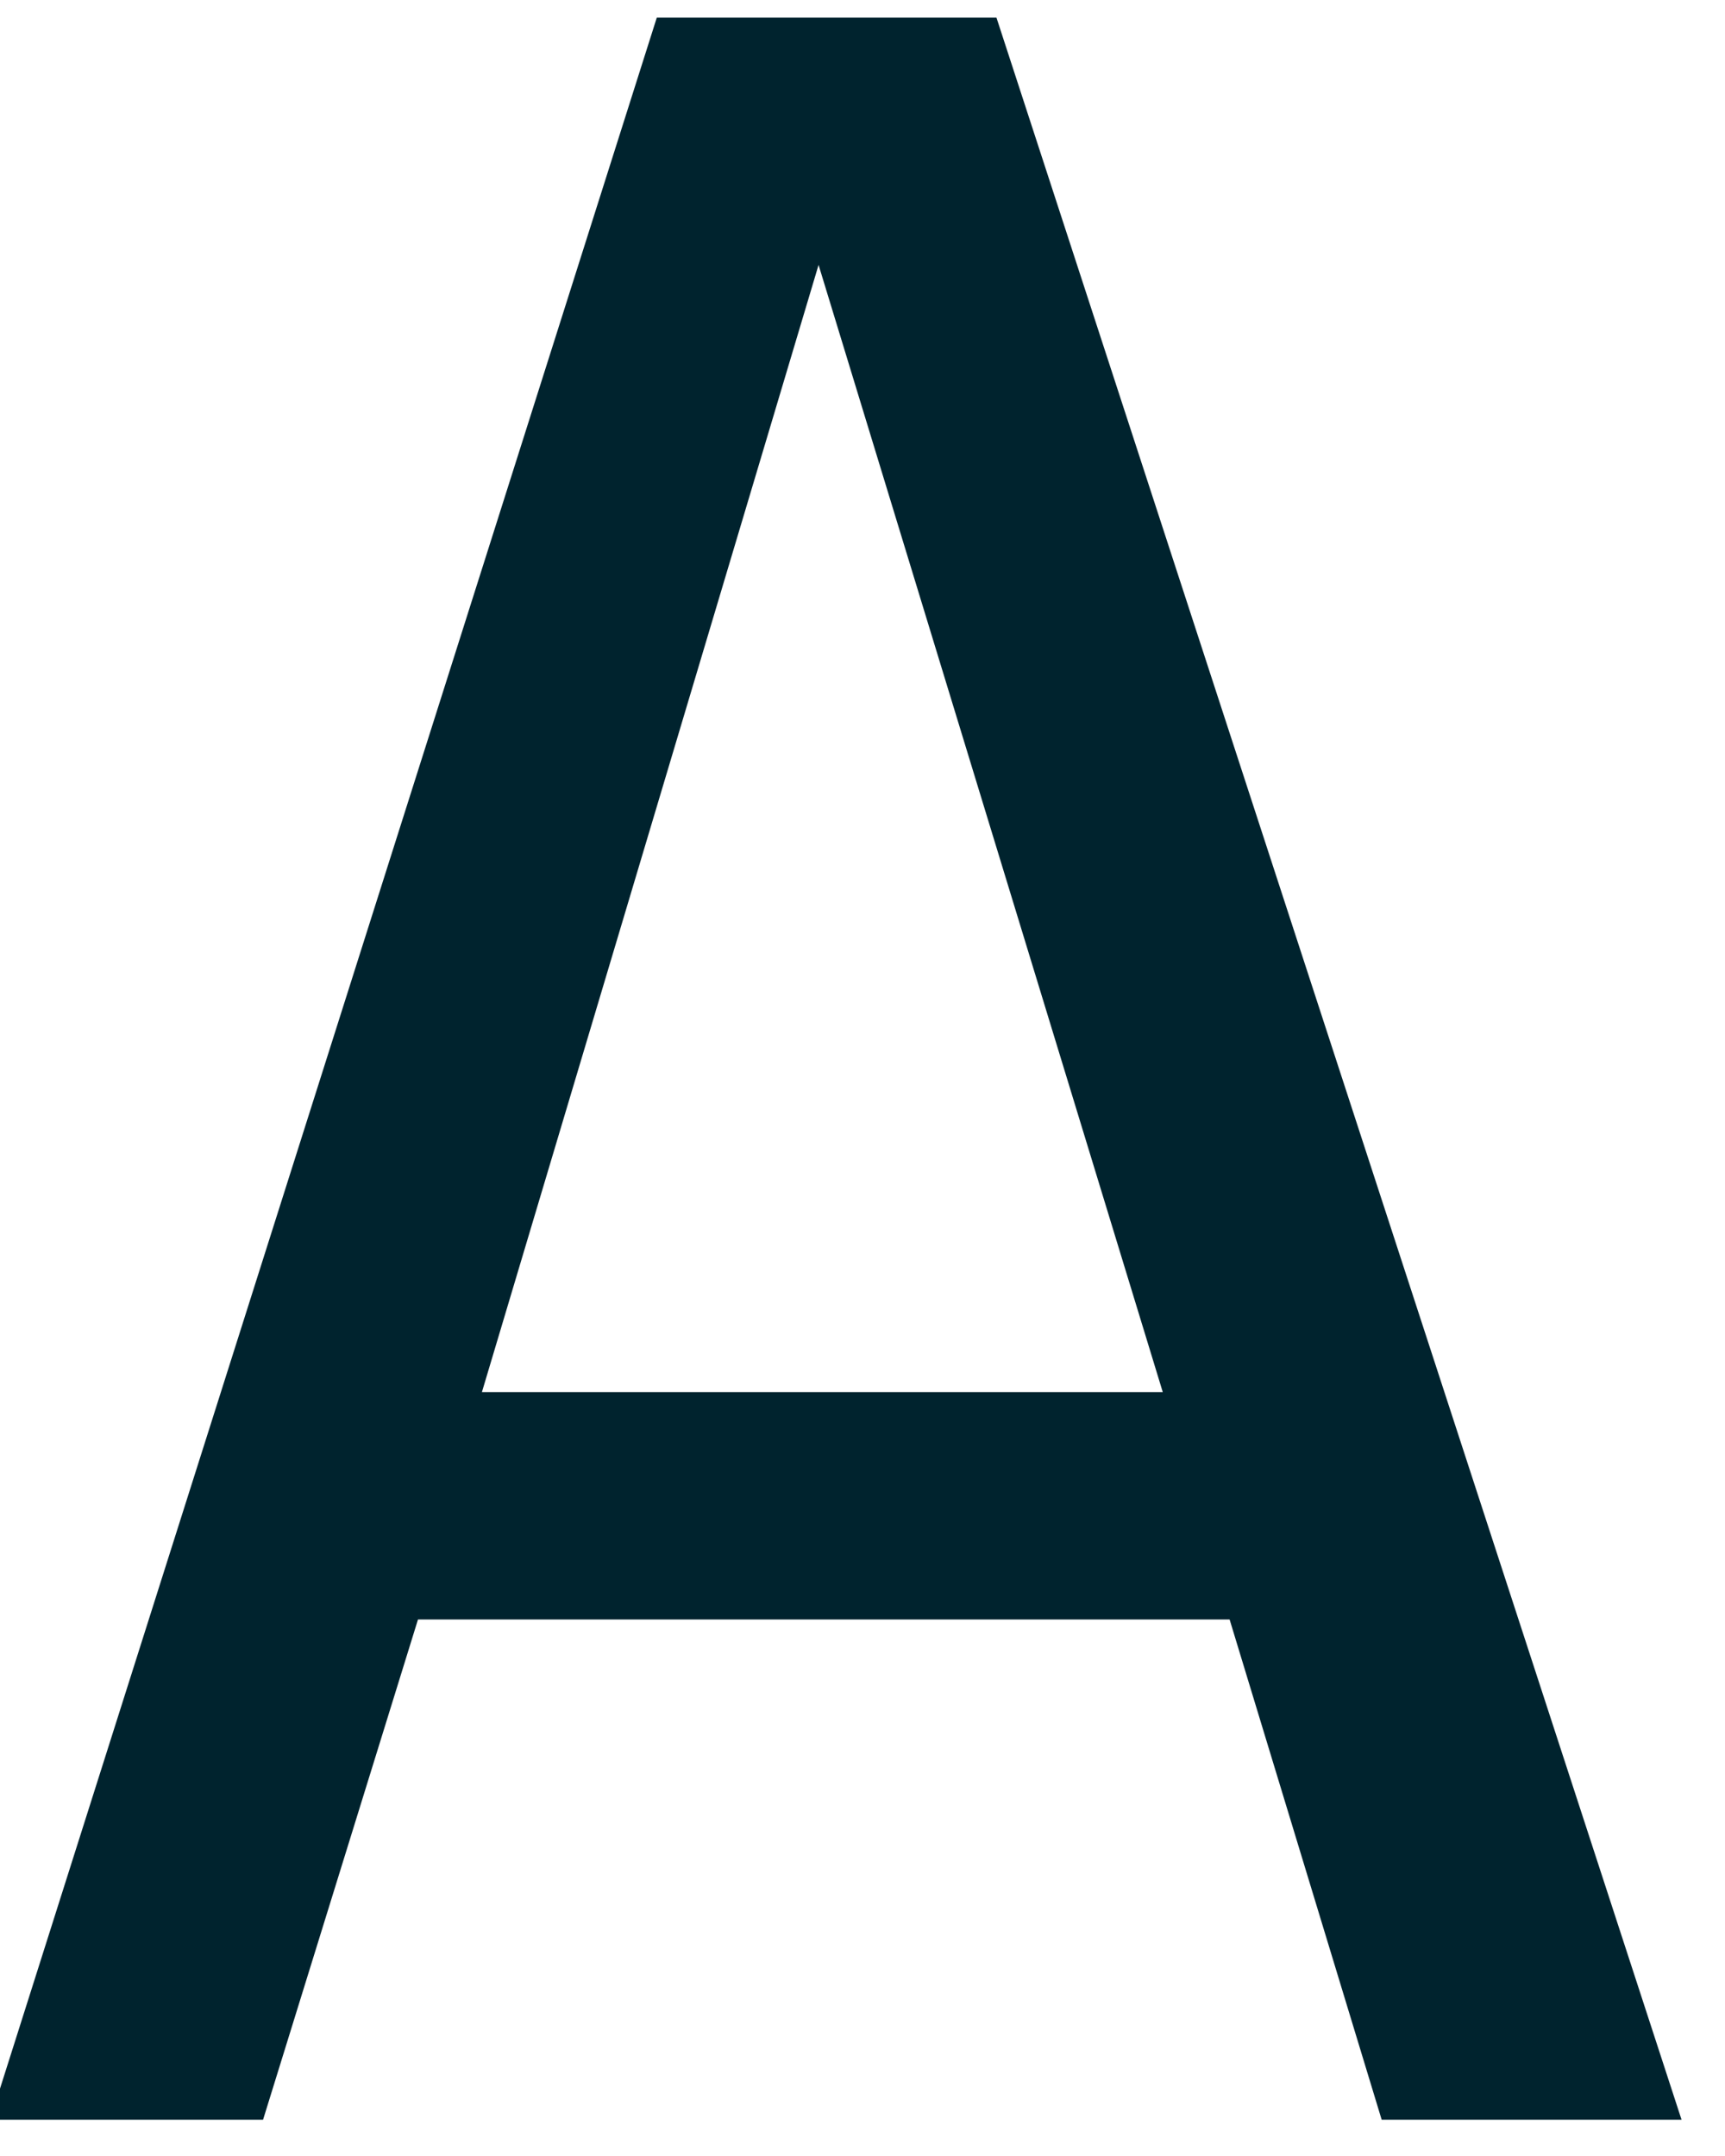 <svg xmlns="http://www.w3.org/2000/svg" xmlns:xlink="http://www.w3.org/1999/xlink" width="32" height="40" viewBox="0 0 32 40">
  <defs>
    <clipPath id="clip-path">
      <rect id="長方形_15054" data-name="長方形 15054" width="32" height="40" transform="translate(9441 -9110)" fill="#fff" stroke="#707070" stroke-width="1"/>
    </clipPath>
  </defs>
  <g id="マスクグループ_167" data-name="マスクグループ 167" transform="translate(-9441 9110)" clip-path="url(#clip-path)">
    <path id="パス_26036" data-name="パス 26036" d="M19.485-39,32.194,0H26.631L23.81-9.281H8.754L5.88,0H.817L13.184-39Zm-3.3,4.588L9.94-13.5H22.57ZM54.865-19.063V0H50.224V-18.4a7.05,7.05,0,0,0-1.134-4.469,4.076,4.076,0,0,0-3.349-1.384,4.98,4.98,0,0,0-4.126,1.793,7.955,7.955,0,0,0-1.437,5.089V0H35.511V-23.757l-.053-2.558-.053-.949h4.72v3.507a7.692,7.692,0,0,1,2.979-3.151,9.1,9.1,0,0,1,4.3-.91q3.955,0,5.708,2.123T54.865-19.063ZM65.776-39v4.772H60.792V-39Zm-.185,11.733V0H60.95V-27.264Zm23.62,2.953a6.388,6.388,0,0,1,2.927-2.782,10.06,10.06,0,0,1,4.087-.778,7,7,0,0,1,5.221,1.925,7.256,7.256,0,0,1,1.9,5.326V0H98.7V-19.934a4.377,4.377,0,0,0-1.147-3.217,4.412,4.412,0,0,0-3.283-1.16,4.019,4.019,0,0,0-3.467,1.45,7.423,7.423,0,0,0-1.068,4.4V0H85.15V-18.905a6.494,6.494,0,0,0-1.028-4.074,3.629,3.629,0,0,0-3.006-1.279,4.553,4.553,0,0,0-3.757,1.45,6.915,6.915,0,0,0-1.173,4.4V0H71.545V-23.757l-.053-2.452-.053-1.055h4.588v3.4A6.434,6.434,0,0,1,78.6-26.815a7.766,7.766,0,0,1,4.126-1.055A8.747,8.747,0,0,1,86.8-27,5.071,5.071,0,0,1,89.211-24.311Zm38.675,4.535V-5.3q0,1.213.132,2.571t.4,2.729h-4.588l-.211-3.955h-.105a7.47,7.47,0,0,1-2.663,3.467,7.679,7.679,0,0,1-4.3,1.094,6.95,6.95,0,0,1-5.5-2.162q-1.912-2.162-1.912-6.275,0-4.957,2.966-7.014t9.453-2.057h1.9v-2.32a5.946,5.946,0,0,0-1.134-4.034,4.264,4.264,0,0,0-3.349-1.266,4.442,4.442,0,0,0-3.283,1.147,3.882,3.882,0,0,0-1.147,2.861,4.04,4.04,0,0,0,.026.514,3.09,3.09,0,0,1,.026.409h-4.8q.079-4.219,2.347-6.249t6.882-2.03q4.456,0,6.658,2.03T127.886-19.775ZM118-3.085a4.572,4.572,0,0,0,4.061-2.254,11.756,11.756,0,0,0,1.45-6.368v-1.028l-.053-.817a9.171,9.171,0,0,0-1.266-.053q-4.957,0-6.763,1.318a4.9,4.9,0,0,0-1.806,4.245,5.291,5.291,0,0,0,1.16,3.678A4.123,4.123,0,0,0,118-3.085Zm22.407-24.179h5.774v3.507h-5.774V-7.172a4.617,4.617,0,0,0,.765,2.94q.765.936,3.138.936.554,0,1.028-.04a5.133,5.133,0,0,0,.949-.171v3.4a17.3,17.3,0,0,1-2.241.29q-1.187.079-2.294.079-3.217,0-4.575-1.16t-1.358-4.245V-23.757h-4.588v-3.507h4.588v-5.247l4.588-2ZM153.373-39v4.772h-4.983V-39Zm-.185,11.733V0h-4.641V-27.264Zm26.2,13.816q0,8.332-2.61,11.272T168.766.765a11.23,11.23,0,0,1-5.972-1.424,7.614,7.614,0,0,1-3.243-4.364,30.429,30.429,0,0,1-.936-8.688,27.457,27.457,0,0,1,1-8.583,8.137,8.137,0,0,1,3.243-4.285,11.282,11.282,0,0,1,6.17-1.45,11.529,11.529,0,0,1,6.091,1.411,7.8,7.8,0,0,1,3.283,4.3A29.4,29.4,0,0,1,179.392-13.447Zm-10.31-10.916a5.358,5.358,0,0,0-2.927.817,5.311,5.311,0,0,0-2.017,2.716q-.725,1.9-.725,7.33,0,2.821.2,5.01a7.614,7.614,0,0,0,1.4,3.85,4.562,4.562,0,0,0,3.968,1.661,4.847,4.847,0,0,0,3.784-1.529A7.171,7.171,0,0,0,174.4-8.793q.25-2.755.25-5.84,0-5.774-1.371-7.752A4.754,4.754,0,0,0,169.082-24.363Zm35.327,5.3V0h-4.641V-18.4a7.05,7.05,0,0,0-1.134-4.469,4.076,4.076,0,0,0-3.349-1.384,4.98,4.98,0,0,0-4.126,1.793,7.955,7.955,0,0,0-1.437,5.089V0h-4.667V-23.757L185-26.314l-.053-.949h4.72v3.507a7.692,7.692,0,0,1,2.979-3.151,9.1,9.1,0,0,1,4.3-.91q3.955,0,5.708,2.123T204.409-19.063Zm37.114-9.888v1.028h-5.194v-.58q0-3.507-1.279-5.1t-4.337-1.6a6.357,6.357,0,0,0-5.221,2.123q-1.74,2.123-1.74,8.662v9.466q0,6.2,1.556,8.741A5.5,5.5,0,0,0,230.4-3.665a5.8,5.8,0,0,0,4.8-2.03q1.635-2.03,1.688-6.144H242v.712q0,5.959-2.94,8.846T230.291.606q-5.774,0-8.7-3.6t-2.927-13.2v-8.227q0-7.963,2.927-11.483t9.571-3.52q5.3,0,7.831,2.571T241.523-28.951Zm25.808,15.5q0,8.332-2.61,11.272T256.706.765a11.23,11.23,0,0,1-5.972-1.424,7.614,7.614,0,0,1-3.243-4.364,30.429,30.429,0,0,1-.936-8.688,27.457,27.457,0,0,1,1-8.583,8.137,8.137,0,0,1,3.243-4.285,11.282,11.282,0,0,1,6.17-1.45,11.529,11.529,0,0,1,6.091,1.411,7.8,7.8,0,0,1,3.283,4.3A29.4,29.4,0,0,1,267.332-13.447Zm-10.31-10.916a5.358,5.358,0,0,0-2.927.817,5.311,5.311,0,0,0-2.017,2.716q-.725,1.9-.725,7.33,0,2.821.2,5.01a7.614,7.614,0,0,0,1.4,3.85,4.562,4.562,0,0,0,3.968,1.661A4.847,4.847,0,0,0,260.7-4.509a7.171,7.171,0,0,0,1.635-4.285q.25-2.755.25-5.84,0-5.774-1.371-7.752A4.754,4.754,0,0,0,257.022-24.363ZM291.8-39V0h-4.588V-3.243a7.086,7.086,0,0,1-2.518,2.769,6.678,6.678,0,0,1-3.573.949q-4.614,0-6.763-3.3T272.2-12.841q0-7.409,1.213-10.112a7.929,7.929,0,0,1,3.072-3.784,8.968,8.968,0,0,1,4.575-1.081,7.1,7.1,0,0,1,3.415.725,8.623,8.623,0,0,1,2.676,2.571V-39ZM282.3-3.19a4.135,4.135,0,0,0,3.876-2.215q1.239-2.215,1.239-8.965,0-5.3-1.266-7.567a4.375,4.375,0,0,0-4.14-2.268,4.114,4.114,0,0,0-3.085,1.134,6.61,6.61,0,0,0-1.6,3.1,30.381,30.381,0,0,0-.488,6.526q0,6.17,1.4,8.213A4.612,4.612,0,0,0,282.3-3.19Zm36.065-11.285v2.268h-15.4v.659q0,4.456,1.226,6.513a4.316,4.316,0,0,0,4.021,2.057,4.551,4.551,0,0,0,3.467-1.292,6.823,6.823,0,0,0,1.542-3.981H318.1Q317.867.659,308.322.659a10.777,10.777,0,0,1-6.249-1.582,7.862,7.862,0,0,1-3.085-4.482,33.445,33.445,0,0,1-.817-8.517q0-7.594,2.32-10.824t7.778-3.23a10.93,10.93,0,0,1,6.025,1.437,7.836,7.836,0,0,1,3.138,4.074A25.463,25.463,0,0,1,318.368-14.476Zm-4.746-1.081v-.817q0-4.14-1.292-6.117a4.553,4.553,0,0,0-4.113-1.978,4.354,4.354,0,0,0-3.929,2.07q-1.318,2.07-1.318,6.579v.264Zm23.91-11.918v4.588a10.985,10.985,0,0,0-1.094-.119q-.62-.04-1.121-.04a6.033,6.033,0,0,0-4.522,1.608,5.927,5.927,0,0,0-1.569,4.324V0h-4.641V-23.757q0-.448-.026-1.318l-.079-2.188h4.641v4.219a7.459,7.459,0,0,1,2.61-3.625,8.414,8.414,0,0,1,4.4-.936h.751A1.543,1.543,0,0,1,337.532-27.475Z" transform="translate(9440 -9070.673)" fill="#00232e"/>
  </g>
</svg>
